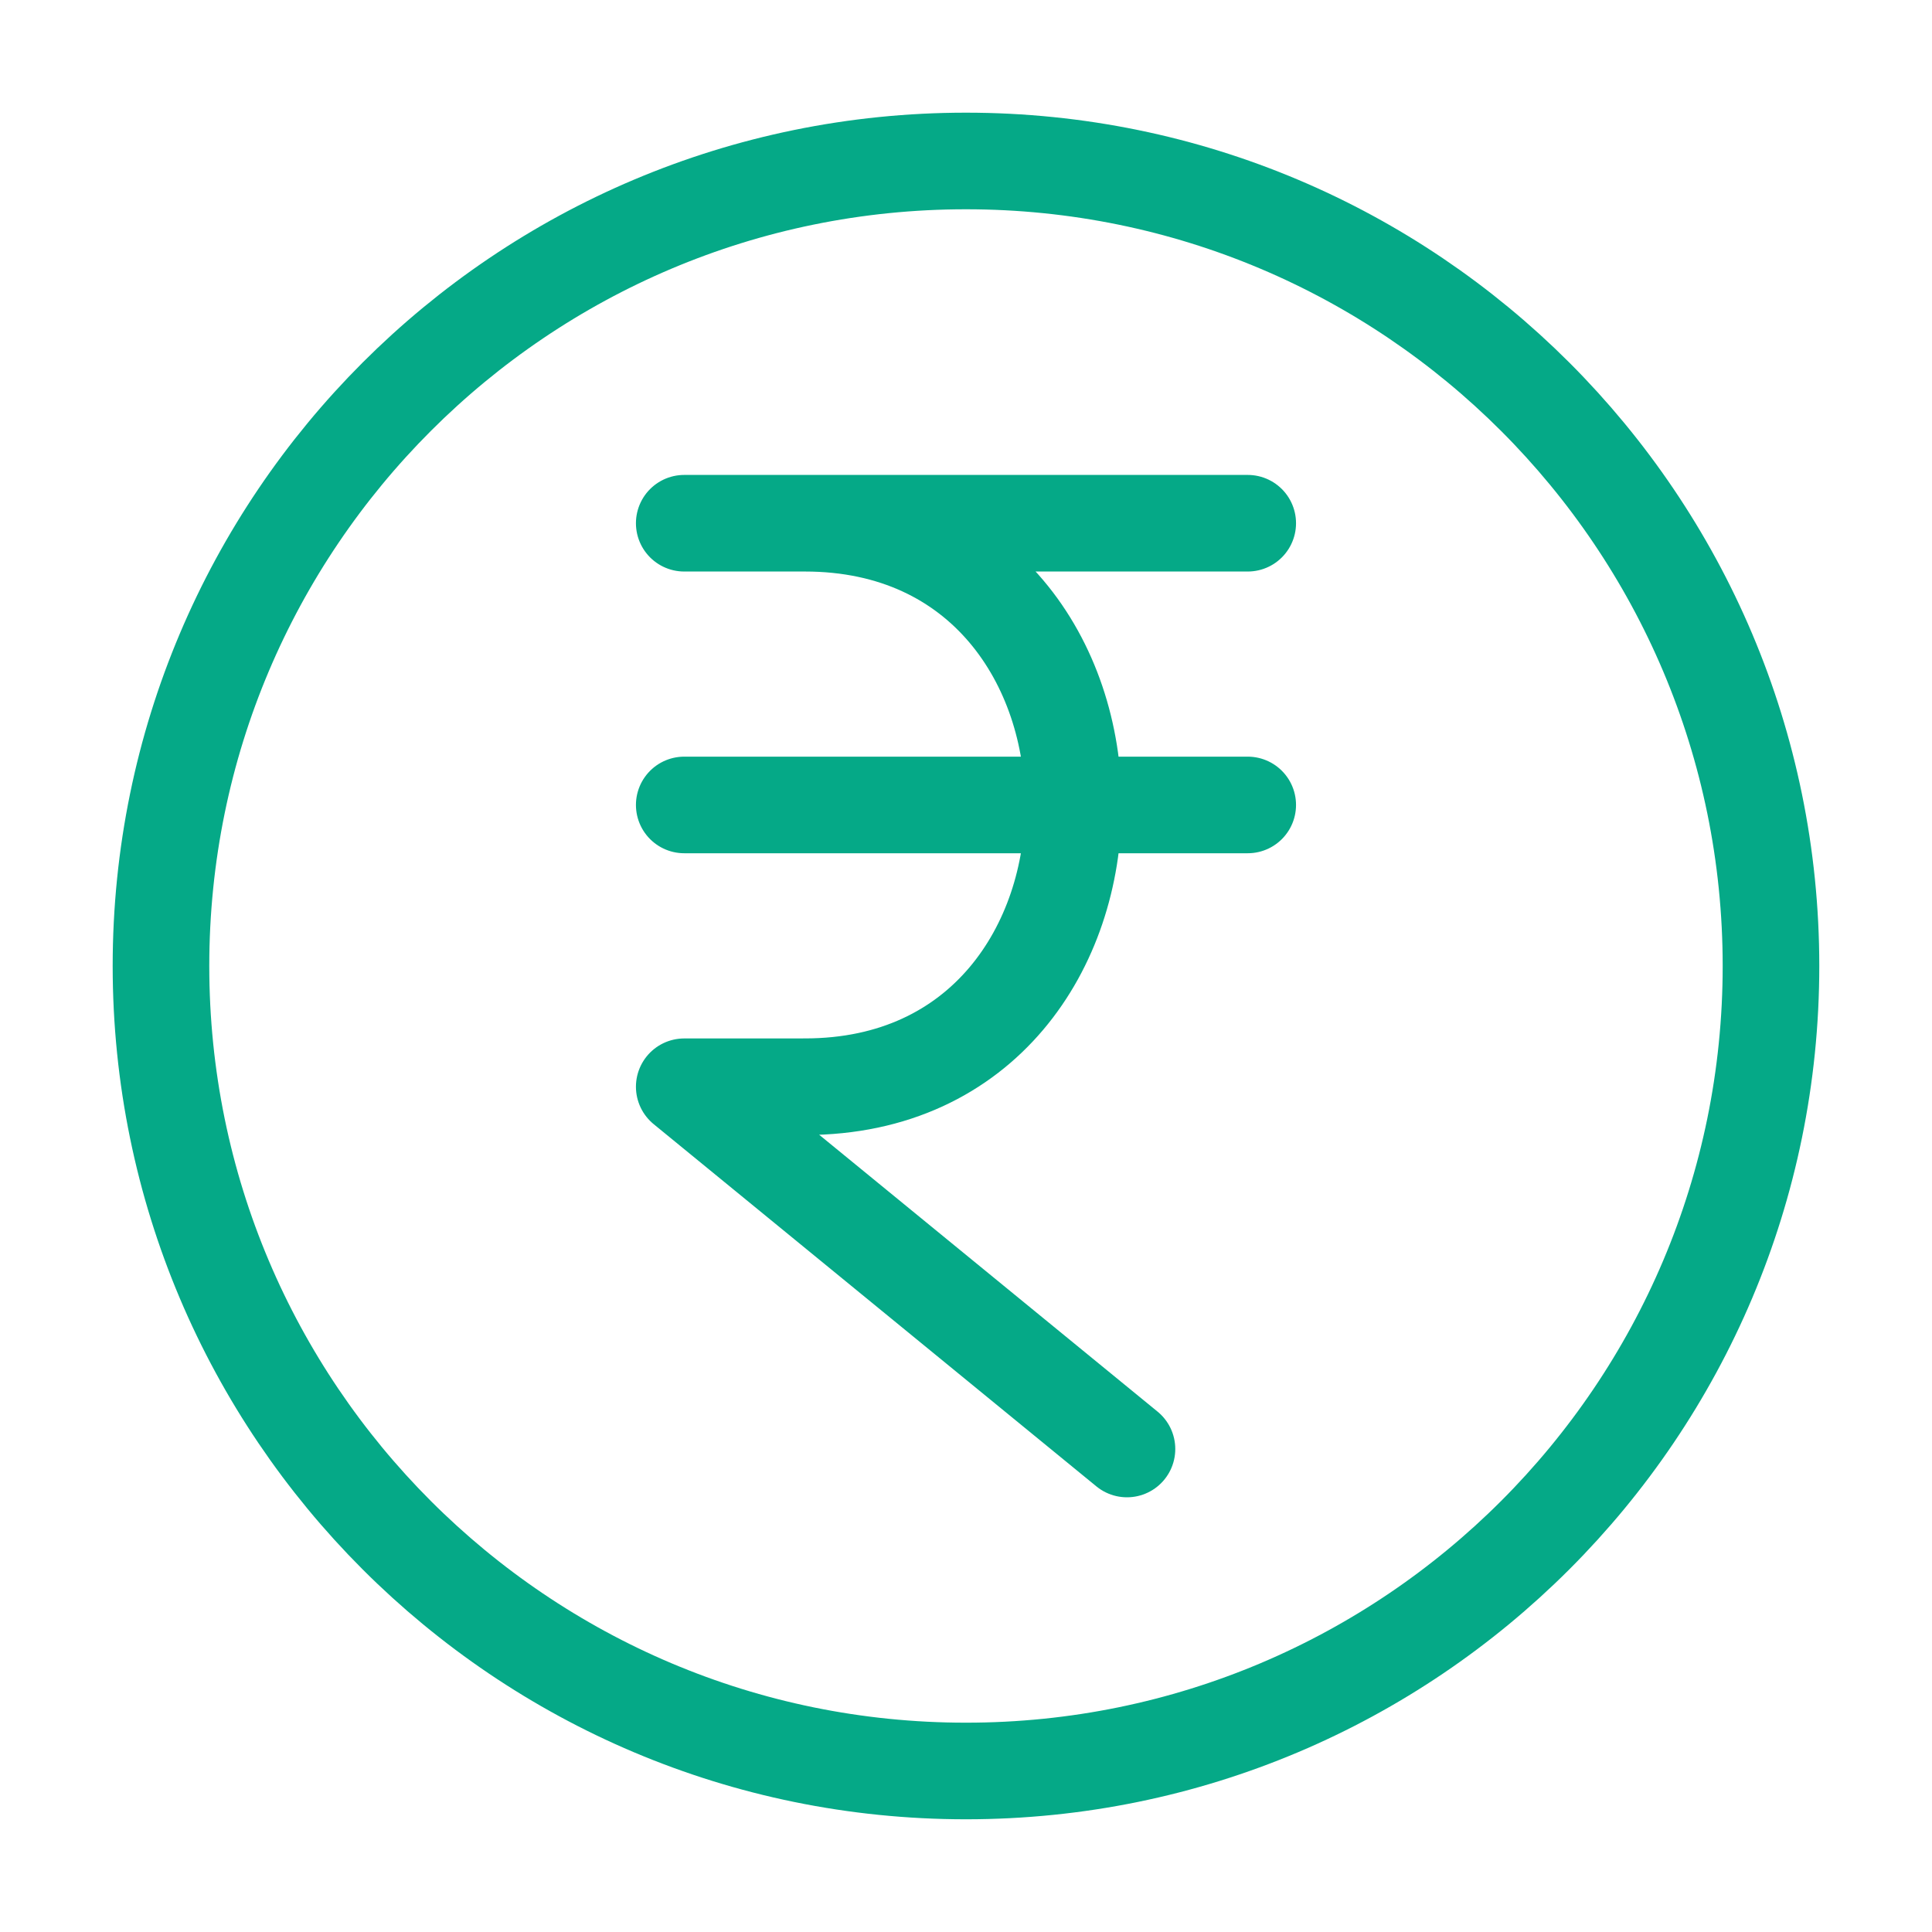 <svg width="50" height="50" viewBox="0 0 50 50" fill="none" xmlns="http://www.w3.org/2000/svg">
<path d="M17.708 20.832H32.291M17.708 13.541H32.291M29.166 37.5L17.708 28.125L20.833 28.124C30.093 28.124 30.093 13.541 20.833 13.541M45.833 24.999C45.833 36.505 36.505 45.833 24.999 45.833C13.493 45.833 4.166 36.505 4.166 24.999C4.166 13.493 13.493 4.166 24.999 4.166C36.505 4.166 45.833 13.493 45.833 24.999Z" stroke="#05A987" stroke-width="2.5" stroke-linecap="round" stroke-linejoin="round"/>
</svg>
